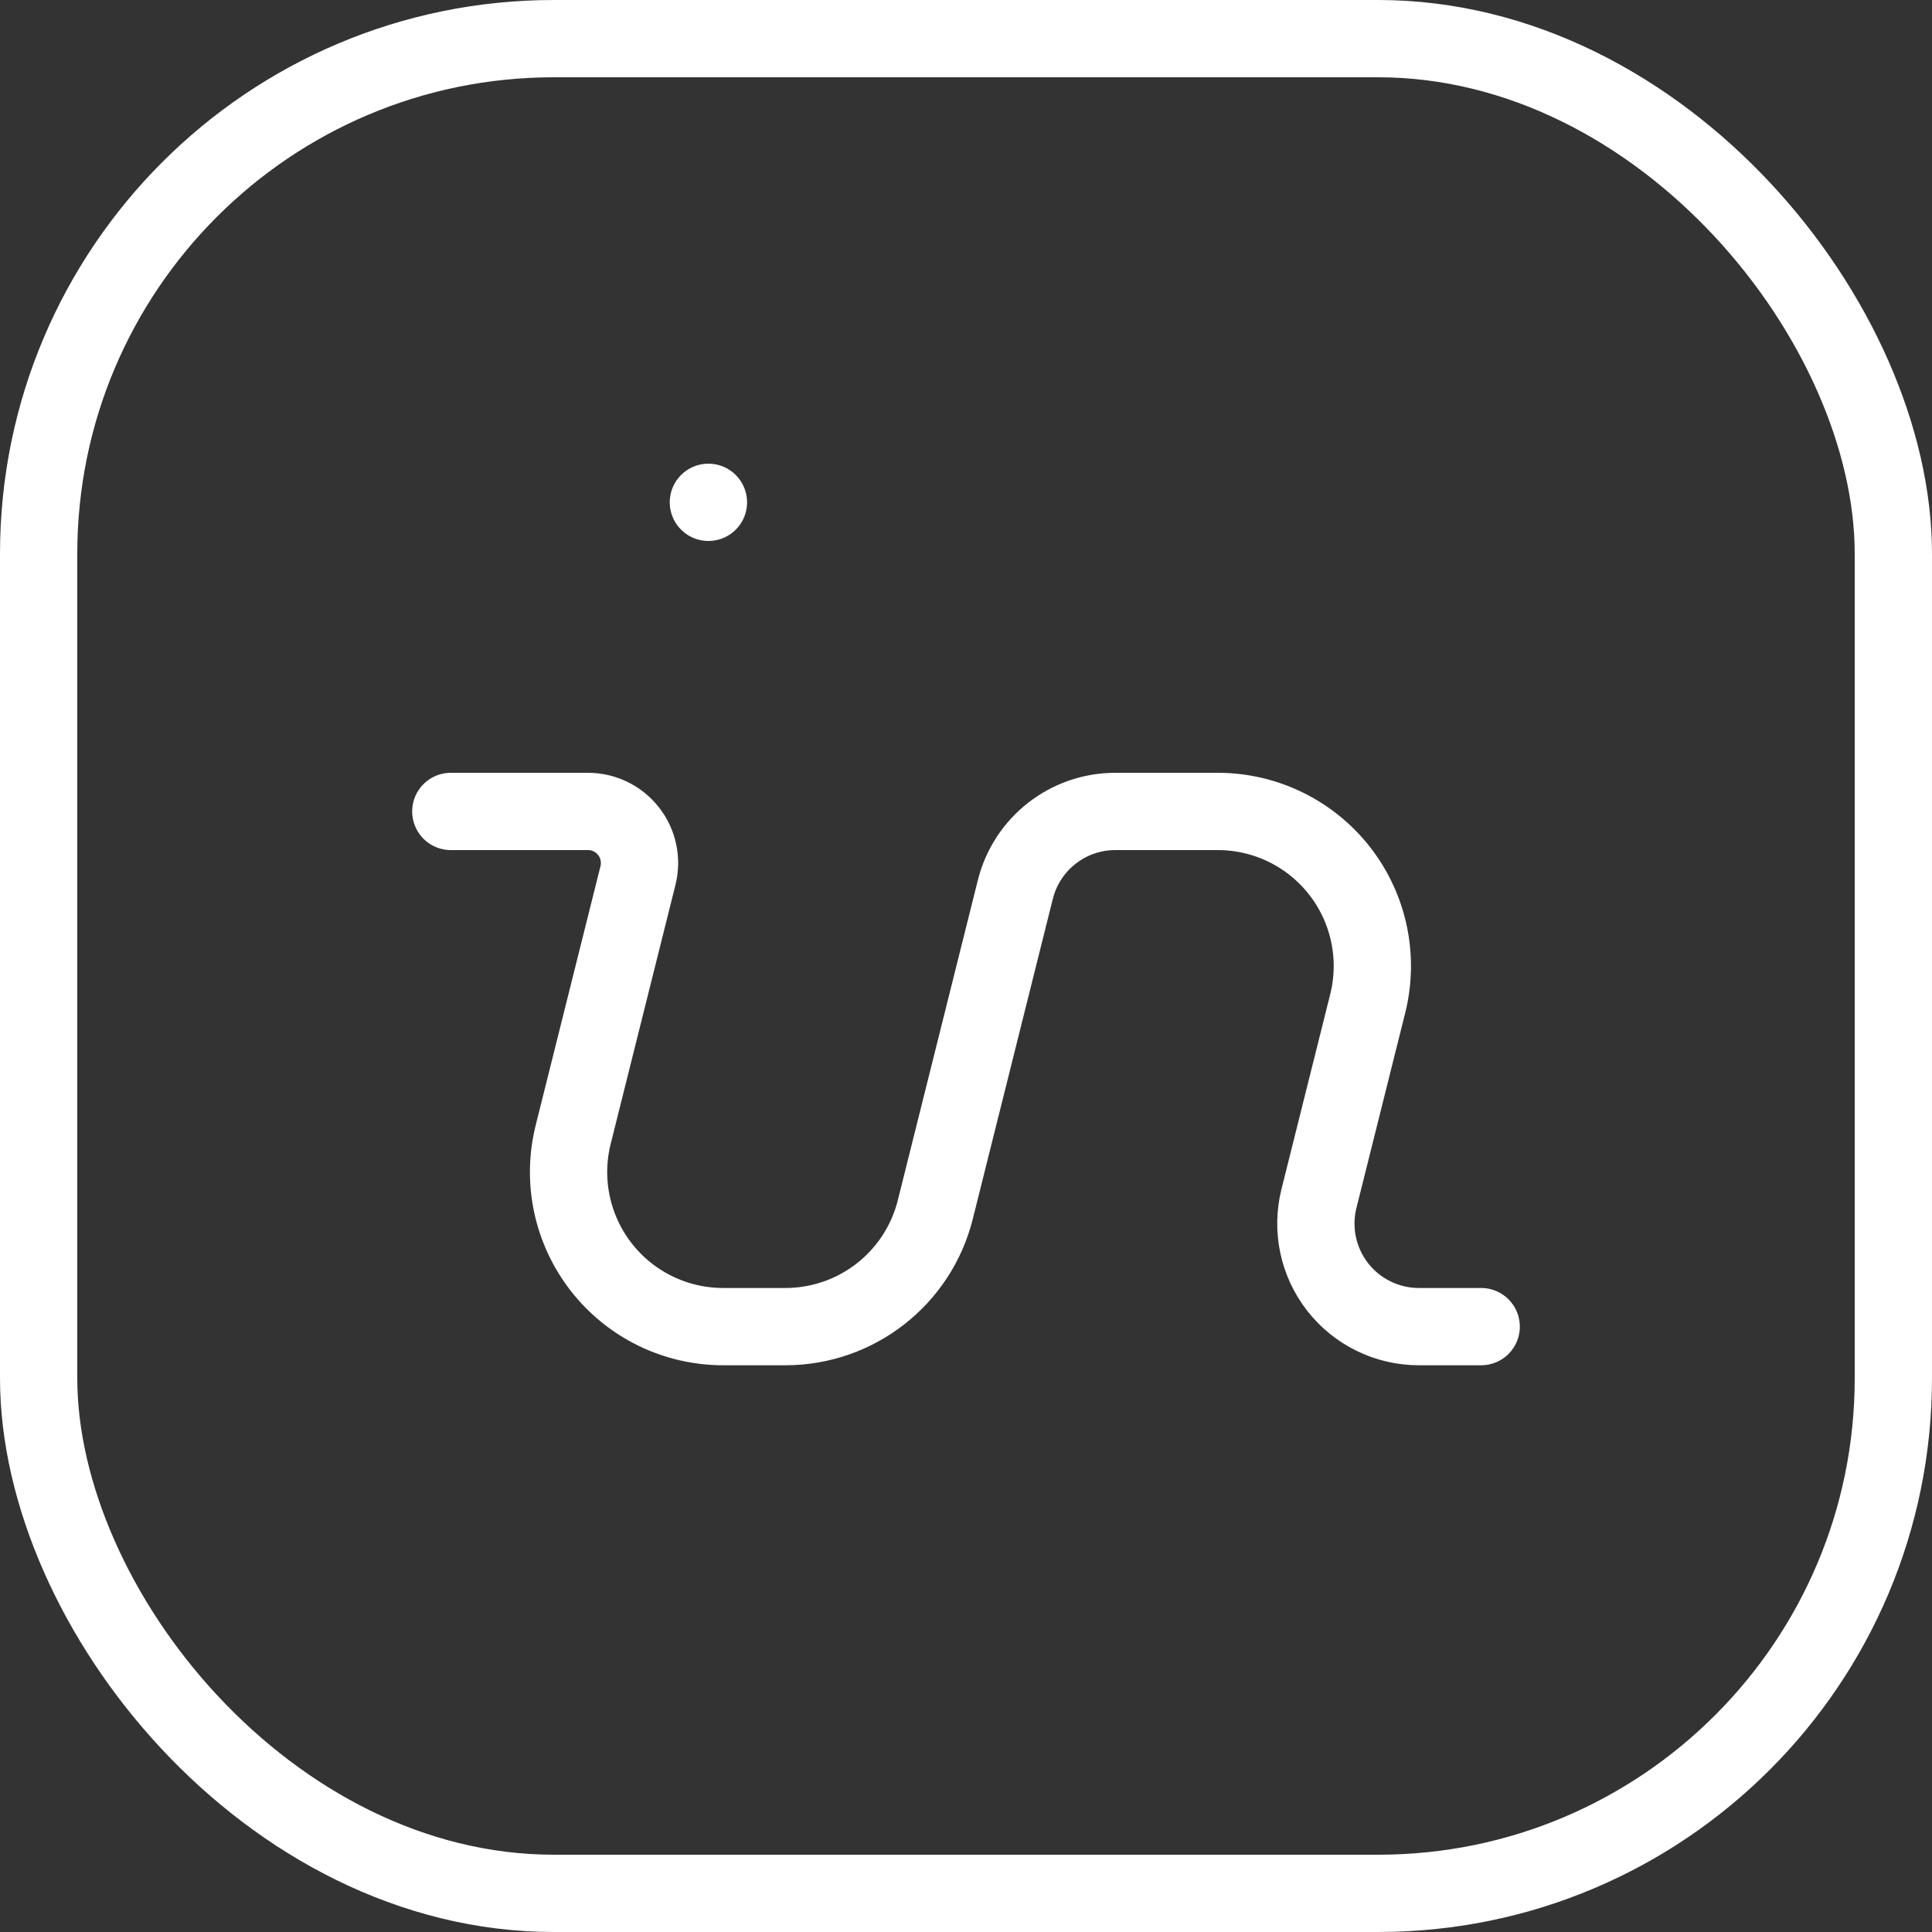 <svg width="50" height="50" viewBox="0 0 50 50" fill="none" xmlns="http://www.w3.org/2000/svg">
<rect x="0" y="0" width="50" height="50" fill="#333333" stroke="none"/>
<g id="Group">
<path id="Path" d="M18.333 13L18.334 13" stroke="white" stroke-width="2" stroke-linecap="round" stroke-linejoin="round"/>
<rect id="Rectangle" x="1" y="1" width="48" height="48" rx="13.333" stroke="white" stroke-width="2" stroke-linecap="round" stroke-linejoin="round"/>
<path id="Path_2" d="M38.333 34.333H36.721C35.9 34.333 35.124 33.955 34.619 33.308C34.114 32.66 33.935 31.817 34.134 31.02L35.397 25.97C35.695 24.775 35.427 23.509 34.669 22.538C33.911 21.567 32.748 21 31.516 21H28.864C27.64 21 26.574 21.833 26.277 23.02L24.206 31.303C23.761 33.084 22.161 34.333 20.326 34.333H18.715C17.483 34.333 16.32 33.766 15.562 32.795C14.804 31.824 14.535 30.558 14.834 29.363L16.511 22.657C16.61 22.258 16.521 21.836 16.268 21.513C16.015 21.189 15.628 21 15.217 21H11.667" stroke="white" stroke-width="2" stroke-linecap="round" stroke-linejoin="round"/>
</g>
</svg>
